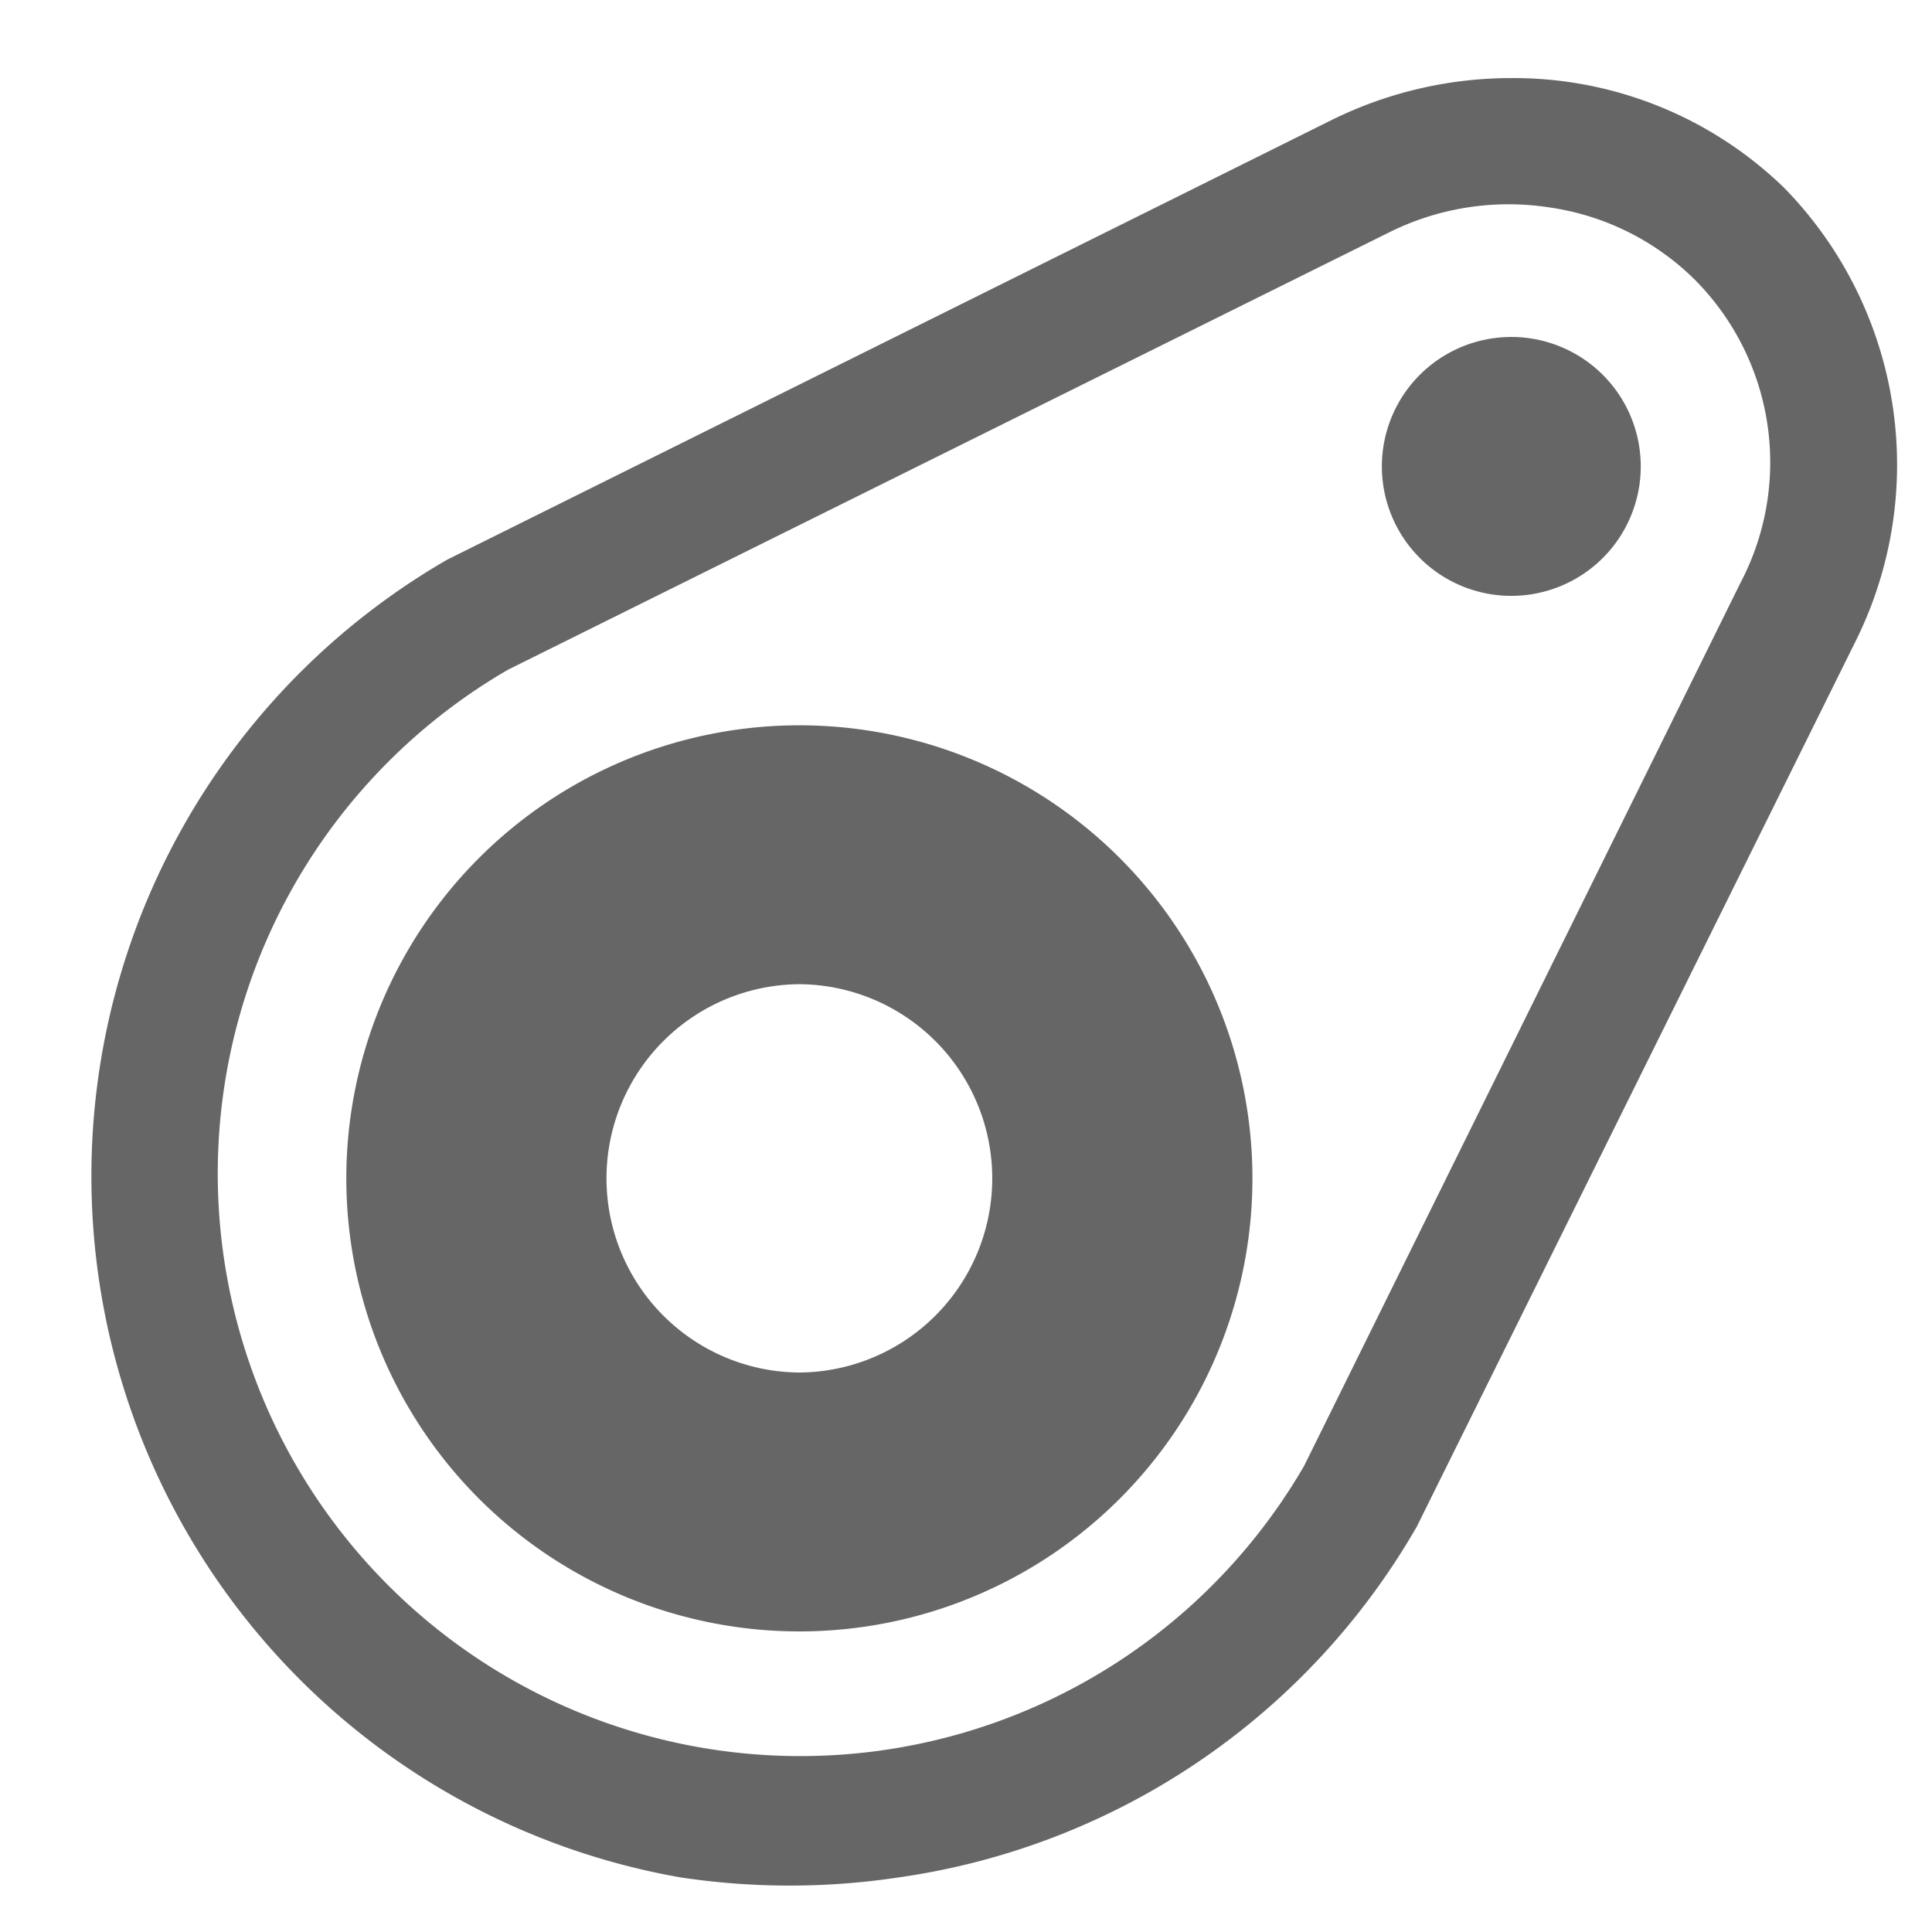<?xml version="1.0" encoding="UTF-8" standalone="no"?>
<svg
   id="svg5368"
   viewBox="0 0 12 12"
   version="1.1"
   sodipodi:docname="properties_constraint.svg"
   inkscape:version="1.3.2 (091e20e, 2023-11-25)"
   xmlns:inkscape="http://www.inkscape.org/namespaces/inkscape"
   xmlns:sodipodi="http://sodipodi.sourceforge.net/DTD/sodipodi-0.dtd"
   xmlns="http://www.w3.org/2000/svg"
   xmlns:svg="http://www.w3.org/2000/svg">
  <sodipodi:namedview
     id="namedview1"
     pagecolor="#ffffff"
     bordercolor="#000000"
     borderopacity="0.25"
     inkscape:showpageshadow="2"
     inkscape:pageopacity="0.0"
     inkscape:pagecheckerboard="0"
     inkscape:deskcolor="#d1d1d1"
     inkscape:zoom="18.980524"
     inkscape:cx="8.6667786"
     inkscape:cy="9.0619205"
     inkscape:window-width="1392"
     inkscape:window-height="1027"
     inkscape:window-x="2413"
     inkscape:window-y="25"
     inkscape:window-maximized="0"
     inkscape:current-layer="svg5368" />
  <defs
     id="defs1">
    <style
       id="style1">.cls-1{isolation:isolate;}.cls-2{fill:#666;}</style>
  </defs>
  <path
     id="circle12201"
     d="m 416,492 a 3.13,3.13 0 0 0 -1.37,0.32 l -6.84,3.4 v 0 a 5.5,5.5 0 0 0 1.8,10.18 5.65,5.65 0 0 0 1.69,0 5.51,5.51 0 0 0 4,-2.71 v 0 l 3.39,-6.84 a 3.06,3.06 0 0 0 -0.55,-3.5 A 3,3 0 0 0 416,492 Z m 0.31,1 a 2,2 0 0 1 1.11,0.55 2,2 0 0 1 0.36,2.35 v 0 l -3.37,6.82 a 4.5,4.5 0 1 1 -6.15,-6.15 l 6.81,-3.38 v 0 a 2.07,2.07 0 0 1 1.24,-0.19 z m -0.3,1 a 1,1 0 1 0 1,1 1,1 0 0 0 -1.01,-1 z m -5.5,3 a 3.5,3.5 0 1 0 3.5,3.5 3.5,3.5 0 0 0 -3.5,-3.5 z m 0,2 a 1.5,1.5 0 0 1 1.49,1.5 v 0 a 1.5,1.5 0 0 1 -1.49,1.5 v 0 a 1.5,1.5 0 0 1 -1.49,-1.5 v 0 a 1.5,1.5 0 0 1 1.49,-1.5 z"
     style="isolation:isolate;stroke-width:1;stroke-dasharray:none;fill:#666666;fill-opacity:1"
     transform="matrix(0.804,0,0,0.804,-325.085,-395.083)" />
</svg>
